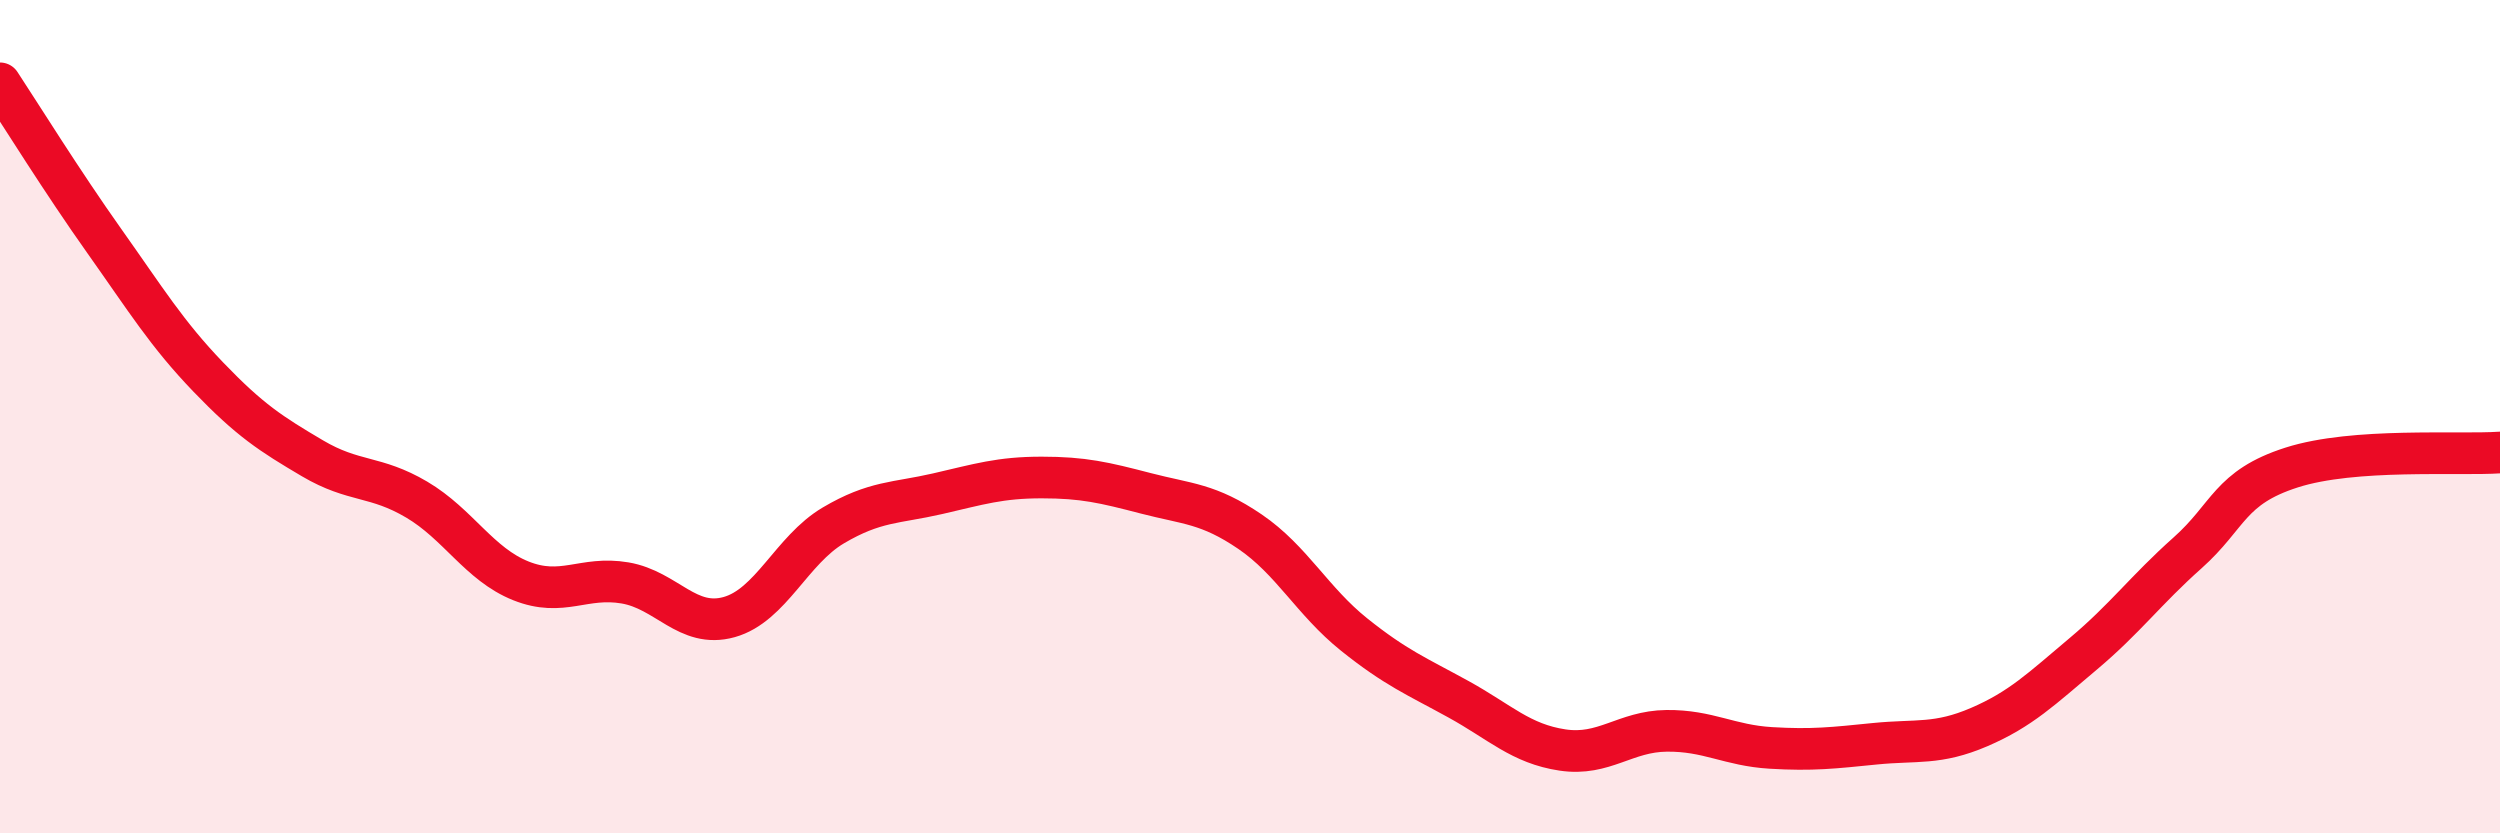 
    <svg width="60" height="20" viewBox="0 0 60 20" xmlns="http://www.w3.org/2000/svg">
      <path
        d="M 0,2 C 0.5,2.76 1.5,4.37 2.5,5.78 C 3.5,7.19 4,8.01 5,9.05 C 6,10.09 6.5,10.41 7.5,11 C 8.5,11.59 9,11.4 10,11.99 C 11,12.58 11.5,13.54 12.5,13.94 C 13.5,14.34 14,13.82 15,13.99 C 16,14.16 16.5,15.09 17.5,14.81 C 18.5,14.53 19,13.2 20,12.61 C 21,12.02 21.5,12.08 22.5,11.85 C 23.5,11.62 24,11.46 25,11.46 C 26,11.46 26.5,11.58 27.5,11.84 C 28.5,12.1 29,12.08 30,12.76 C 31,13.44 31.5,14.43 32.5,15.23 C 33.5,16.03 34,16.23 35,16.78 C 36,17.33 36.5,17.85 37.5,18 C 38.5,18.15 39,17.55 40,17.54 C 41,17.53 41.5,17.89 42.5,17.95 C 43.5,18.01 44,17.95 45,17.85 C 46,17.75 46.5,17.88 47.5,17.45 C 48.5,17.02 49,16.53 50,15.69 C 51,14.85 51.5,14.16 52.5,13.27 C 53.5,12.38 53.5,11.7 55,11.22 C 56.5,10.74 59,10.93 60,10.86L60 20L0 20Z"
        fill="#EB0A25"
        opacity="0.1"
        stroke-linecap="round"
        stroke-linejoin="round"
      />
      <path
        d="M 0,2 C 0.5,2.76 1.5,4.37 2.5,5.78 C 3.5,7.19 4,8.01 5,9.05 C 6,10.09 6.5,10.41 7.5,11 C 8.5,11.59 9,11.4 10,11.99 C 11,12.58 11.5,13.54 12.5,13.94 C 13.5,14.34 14,13.82 15,13.99 C 16,14.16 16.5,15.09 17.5,14.81 C 18.5,14.53 19,13.2 20,12.61 C 21,12.02 21.5,12.08 22.5,11.85 C 23.5,11.62 24,11.46 25,11.46 C 26,11.46 26.5,11.58 27.5,11.84 C 28.5,12.1 29,12.08 30,12.76 C 31,13.44 31.5,14.43 32.5,15.23 C 33.5,16.03 34,16.23 35,16.78 C 36,17.33 36.5,17.85 37.5,18 C 38.5,18.15 39,17.55 40,17.54 C 41,17.53 41.5,17.89 42.5,17.95 C 43.5,18.01 44,17.95 45,17.85 C 46,17.75 46.5,17.88 47.5,17.45 C 48.5,17.02 49,16.53 50,15.69 C 51,14.85 51.5,14.16 52.5,13.27 C 53.5,12.38 53.5,11.7 55,11.22 C 56.5,10.74 59,10.93 60,10.86"
        stroke="#EB0A25"
        stroke-width="1"
        fill="none"
        stroke-linecap="round"
        stroke-linejoin="round"
      />
    </svg>
  
